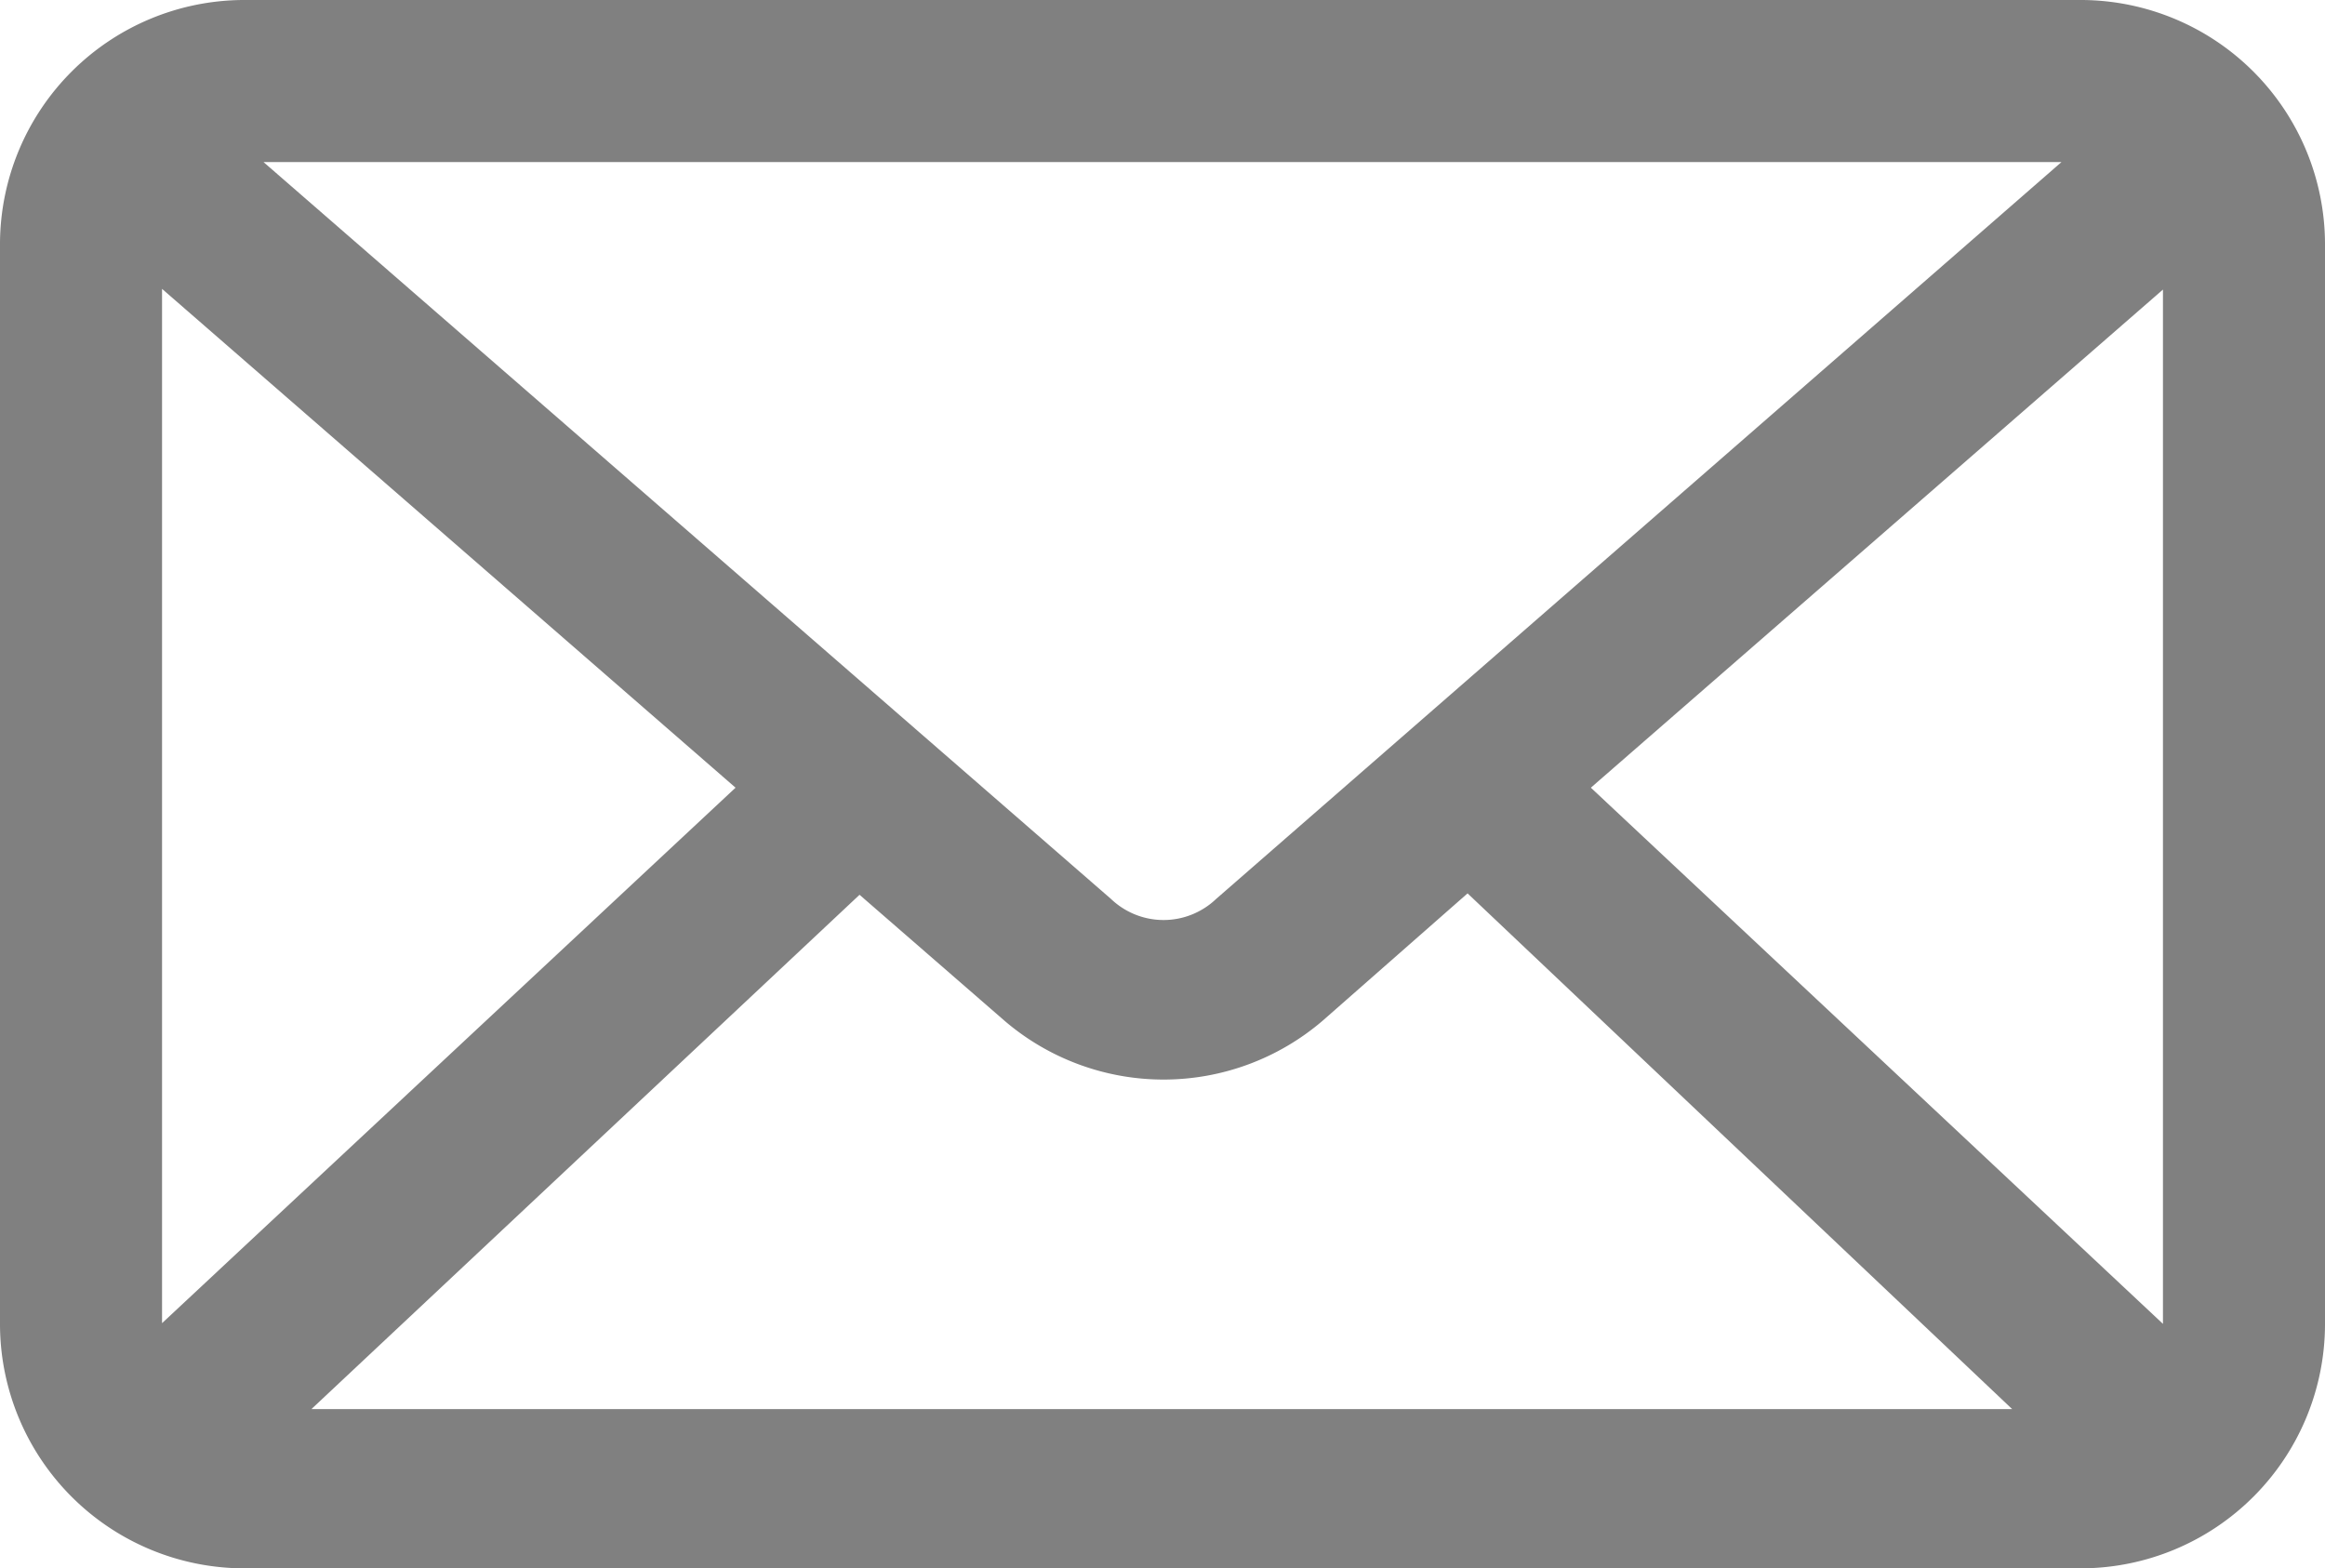 <svg xmlns="http://www.w3.org/2000/svg" viewBox="0 0 33 22.26"><defs><style>.cls-1{fill:gray;}</style></defs><g id="Layer_2" data-name="Layer 2"><g id="Layer_1-2" data-name="Layer 1"><path class="cls-1" d="M3.45,0A3.47,3.47,0,0,0,0,3.45V18.8a3.47,3.47,0,0,0,3.45,3.46h26.1A3.47,3.47,0,0,0,33,18.8V3.45A3.47,3.47,0,0,0,29.55,0Zm.29,2.3H29.26l-12,10.46a1.08,1.08,0,0,1-1.49,0ZM2.3,4.1l8.14,7.08L2.3,18.78Zm28.4,0V18.79l-8.12-7.61L30.7,4.11Zm-9.87,8.58L28.56,20H4.42L12.2,12.7l2.06,1.79a3.47,3.47,0,0,0,4.51,0Z"/></g></g></svg>